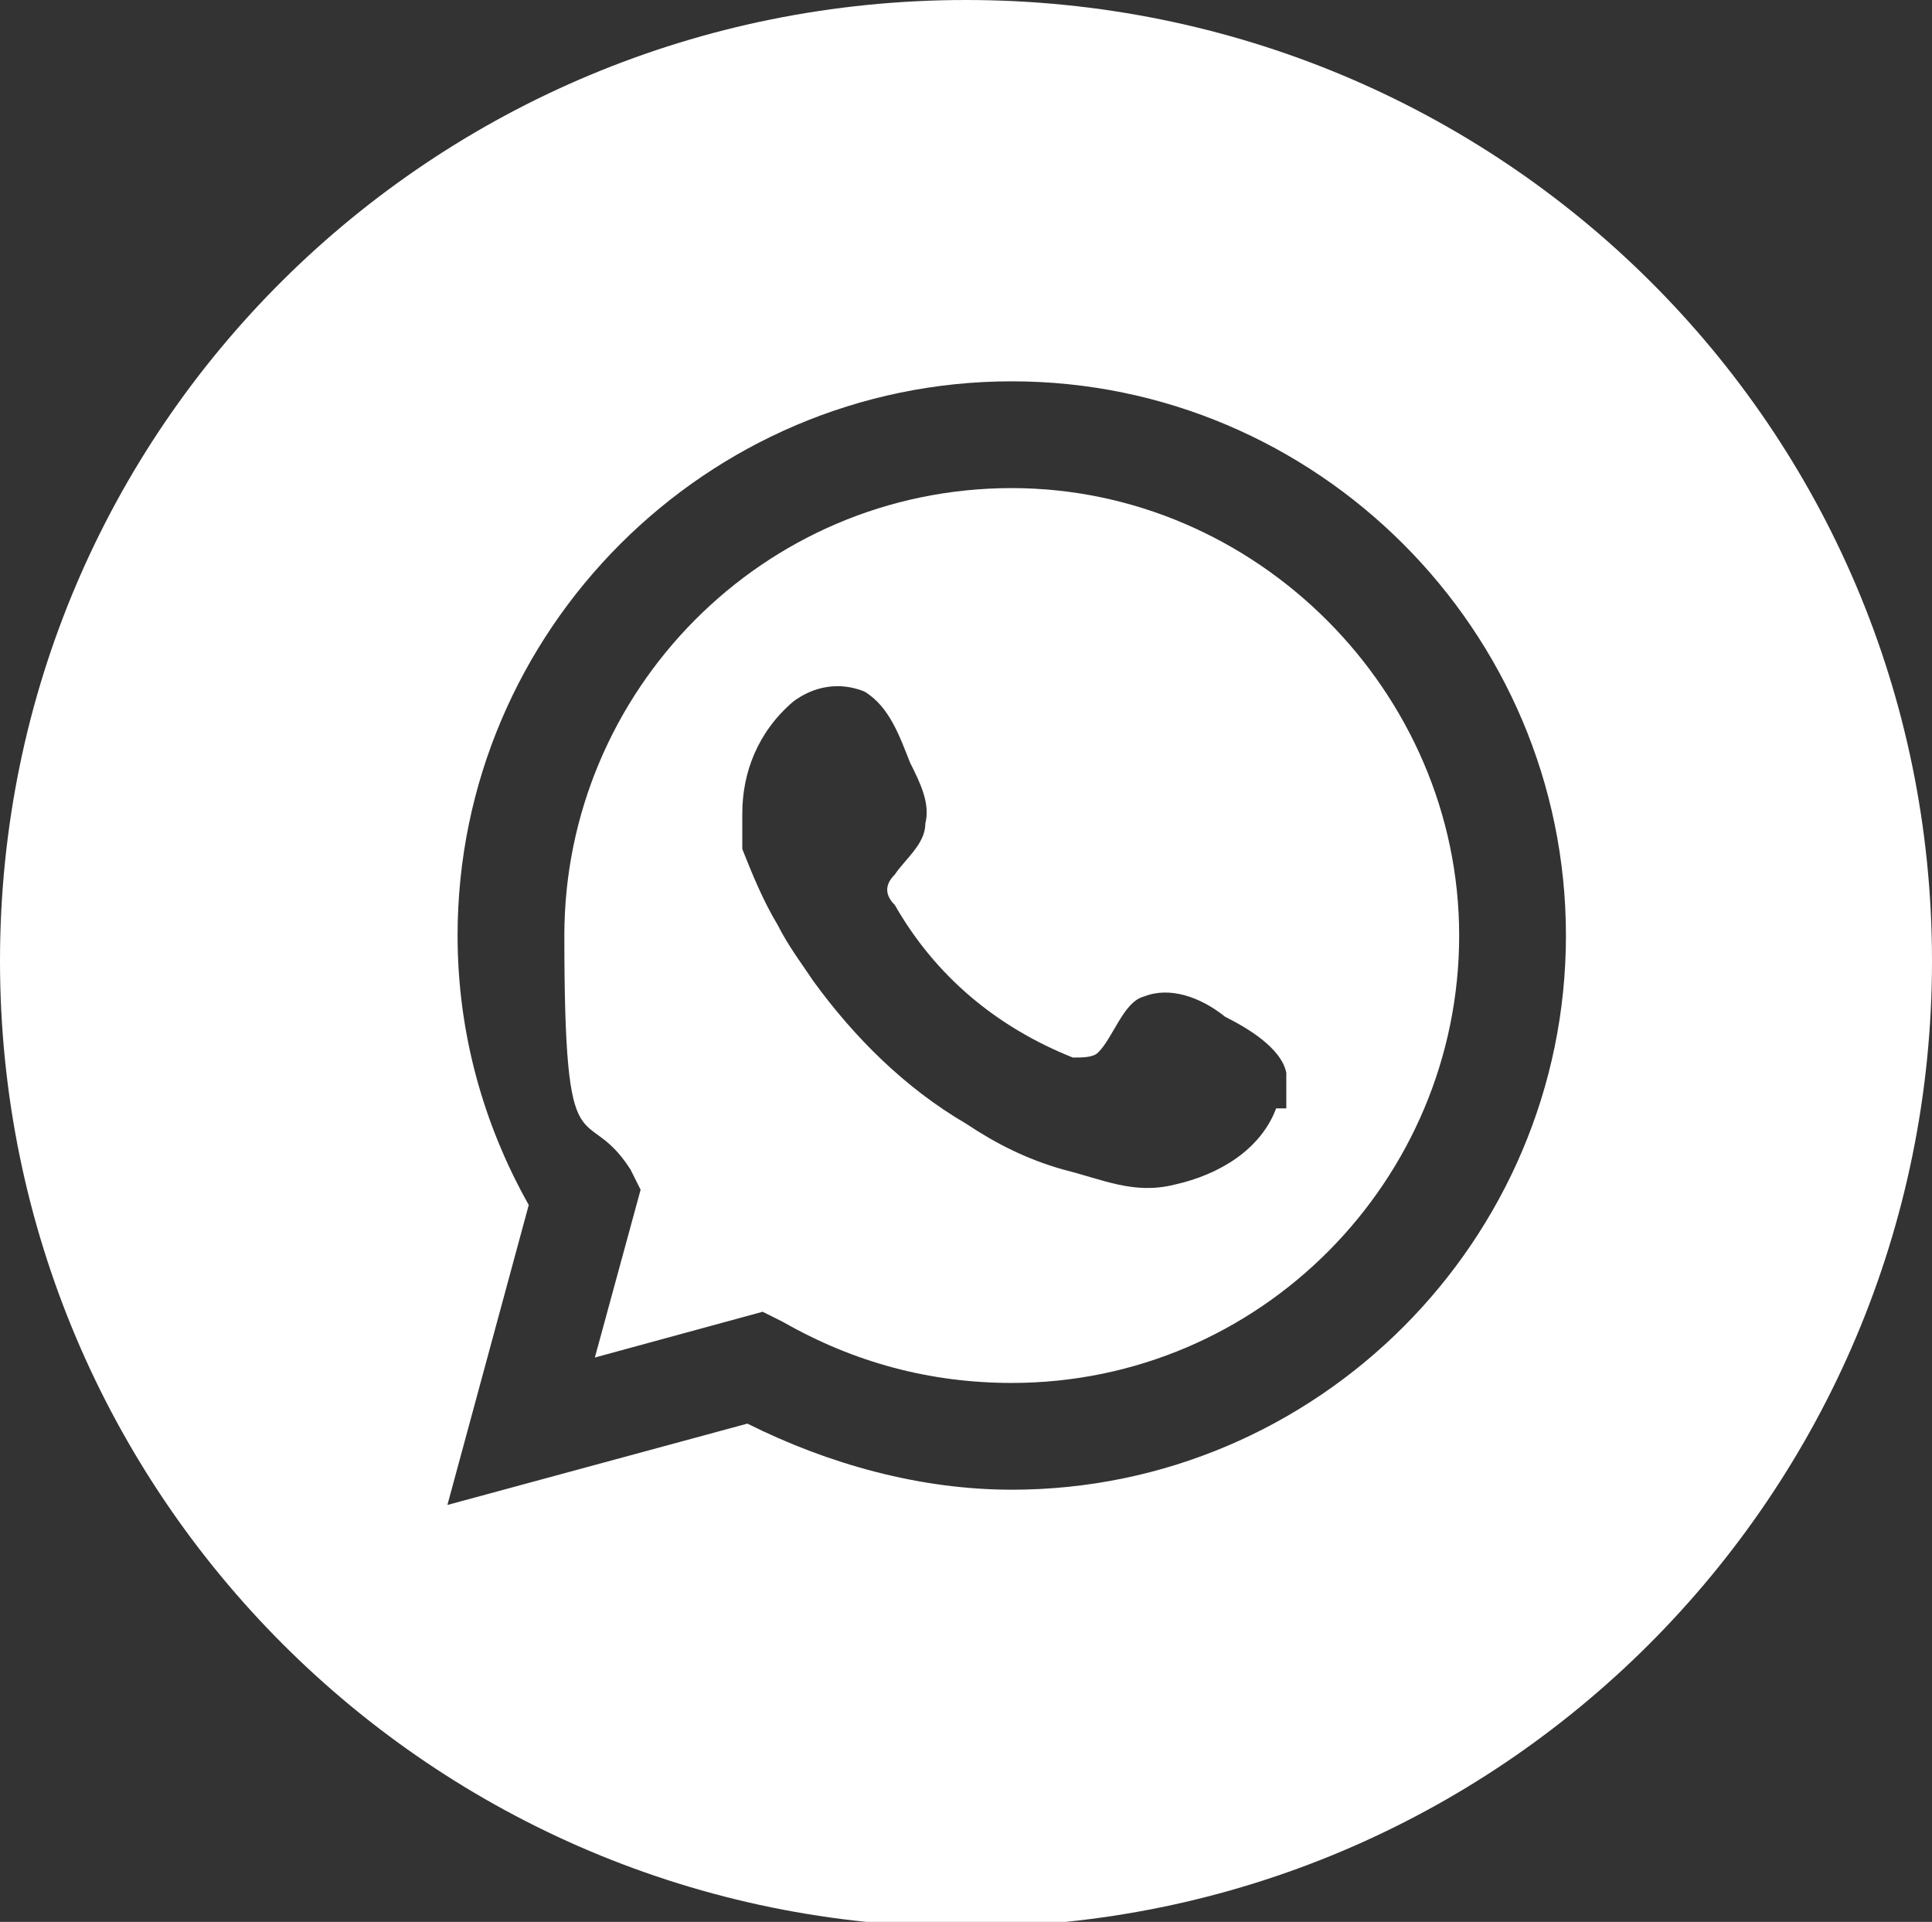 <?xml version="1.0" encoding="UTF-8"?>
<svg id="Layer_1" data-name="Layer 1" xmlns="http://www.w3.org/2000/svg" version="1.1" viewBox="0 0 38 37.8">
  <rect x="0" y="0" width="38" height="37.8" fill="#333333" stroke="none"/>
  <defs>
    <style>
      .cls-1 {
        fill: #fff;
        stroke-width: 0px;
      }
    </style>
  </defs>
  <path class="cls-1" d="M19.9,9.6c-4.9,0-8.8,4-8.8,8.8s.4,3.2,1.3,4.6l.2.4-.9,3.3,3.3-.9.4.2c1.4.8,2.9,1.2,4.5,1.2,4.9,0,8.8-4,8.8-8.8s-4-8.8-8.8-8.8ZM25.1,21.8c-.3.8-1.1,1.3-2,1.5-.8.2-1.4-.1-2.2-.3-.7-.2-1.3-.5-1.9-.9-1.2-.7-2.2-1.7-3-2.8-.2-.3-.5-.7-.7-1.1-.3-.5-.5-1-.7-1.5v-.7c0-.8.3-1.6,1-2.2.4-.3.9-.4,1.4-.2.5.3.7.9.9,1.4.2.4.4.8.3,1.2,0,.4-.4.7-.6,1-.2.2-.2.4,0,.6.8,1.4,2,2.4,3.5,3,.2,0,.4,0,.5-.1.3-.3.5-1,.9-1.1.5-.2,1.1,0,1.6.4.4.2,1.1.6,1.2,1.1v.7h-.2Z"/>
  <path class="cls-1" d="M19,0C8.5,0,0,8.4,0,18.9s8.5,19,19,19,19-8.5,19-19S29.5,0,19,0ZM19.9,29.3c-1.8,0-3.6-.5-5.2-1.3l-5.9,1.6,1.6-5.9c-.9-1.6-1.4-3.4-1.4-5.3,0-6,4.9-10.9,10.9-10.9s10.9,4.9,10.9,10.9-4.9,10.9-10.9,10.9Z"/>
</svg>